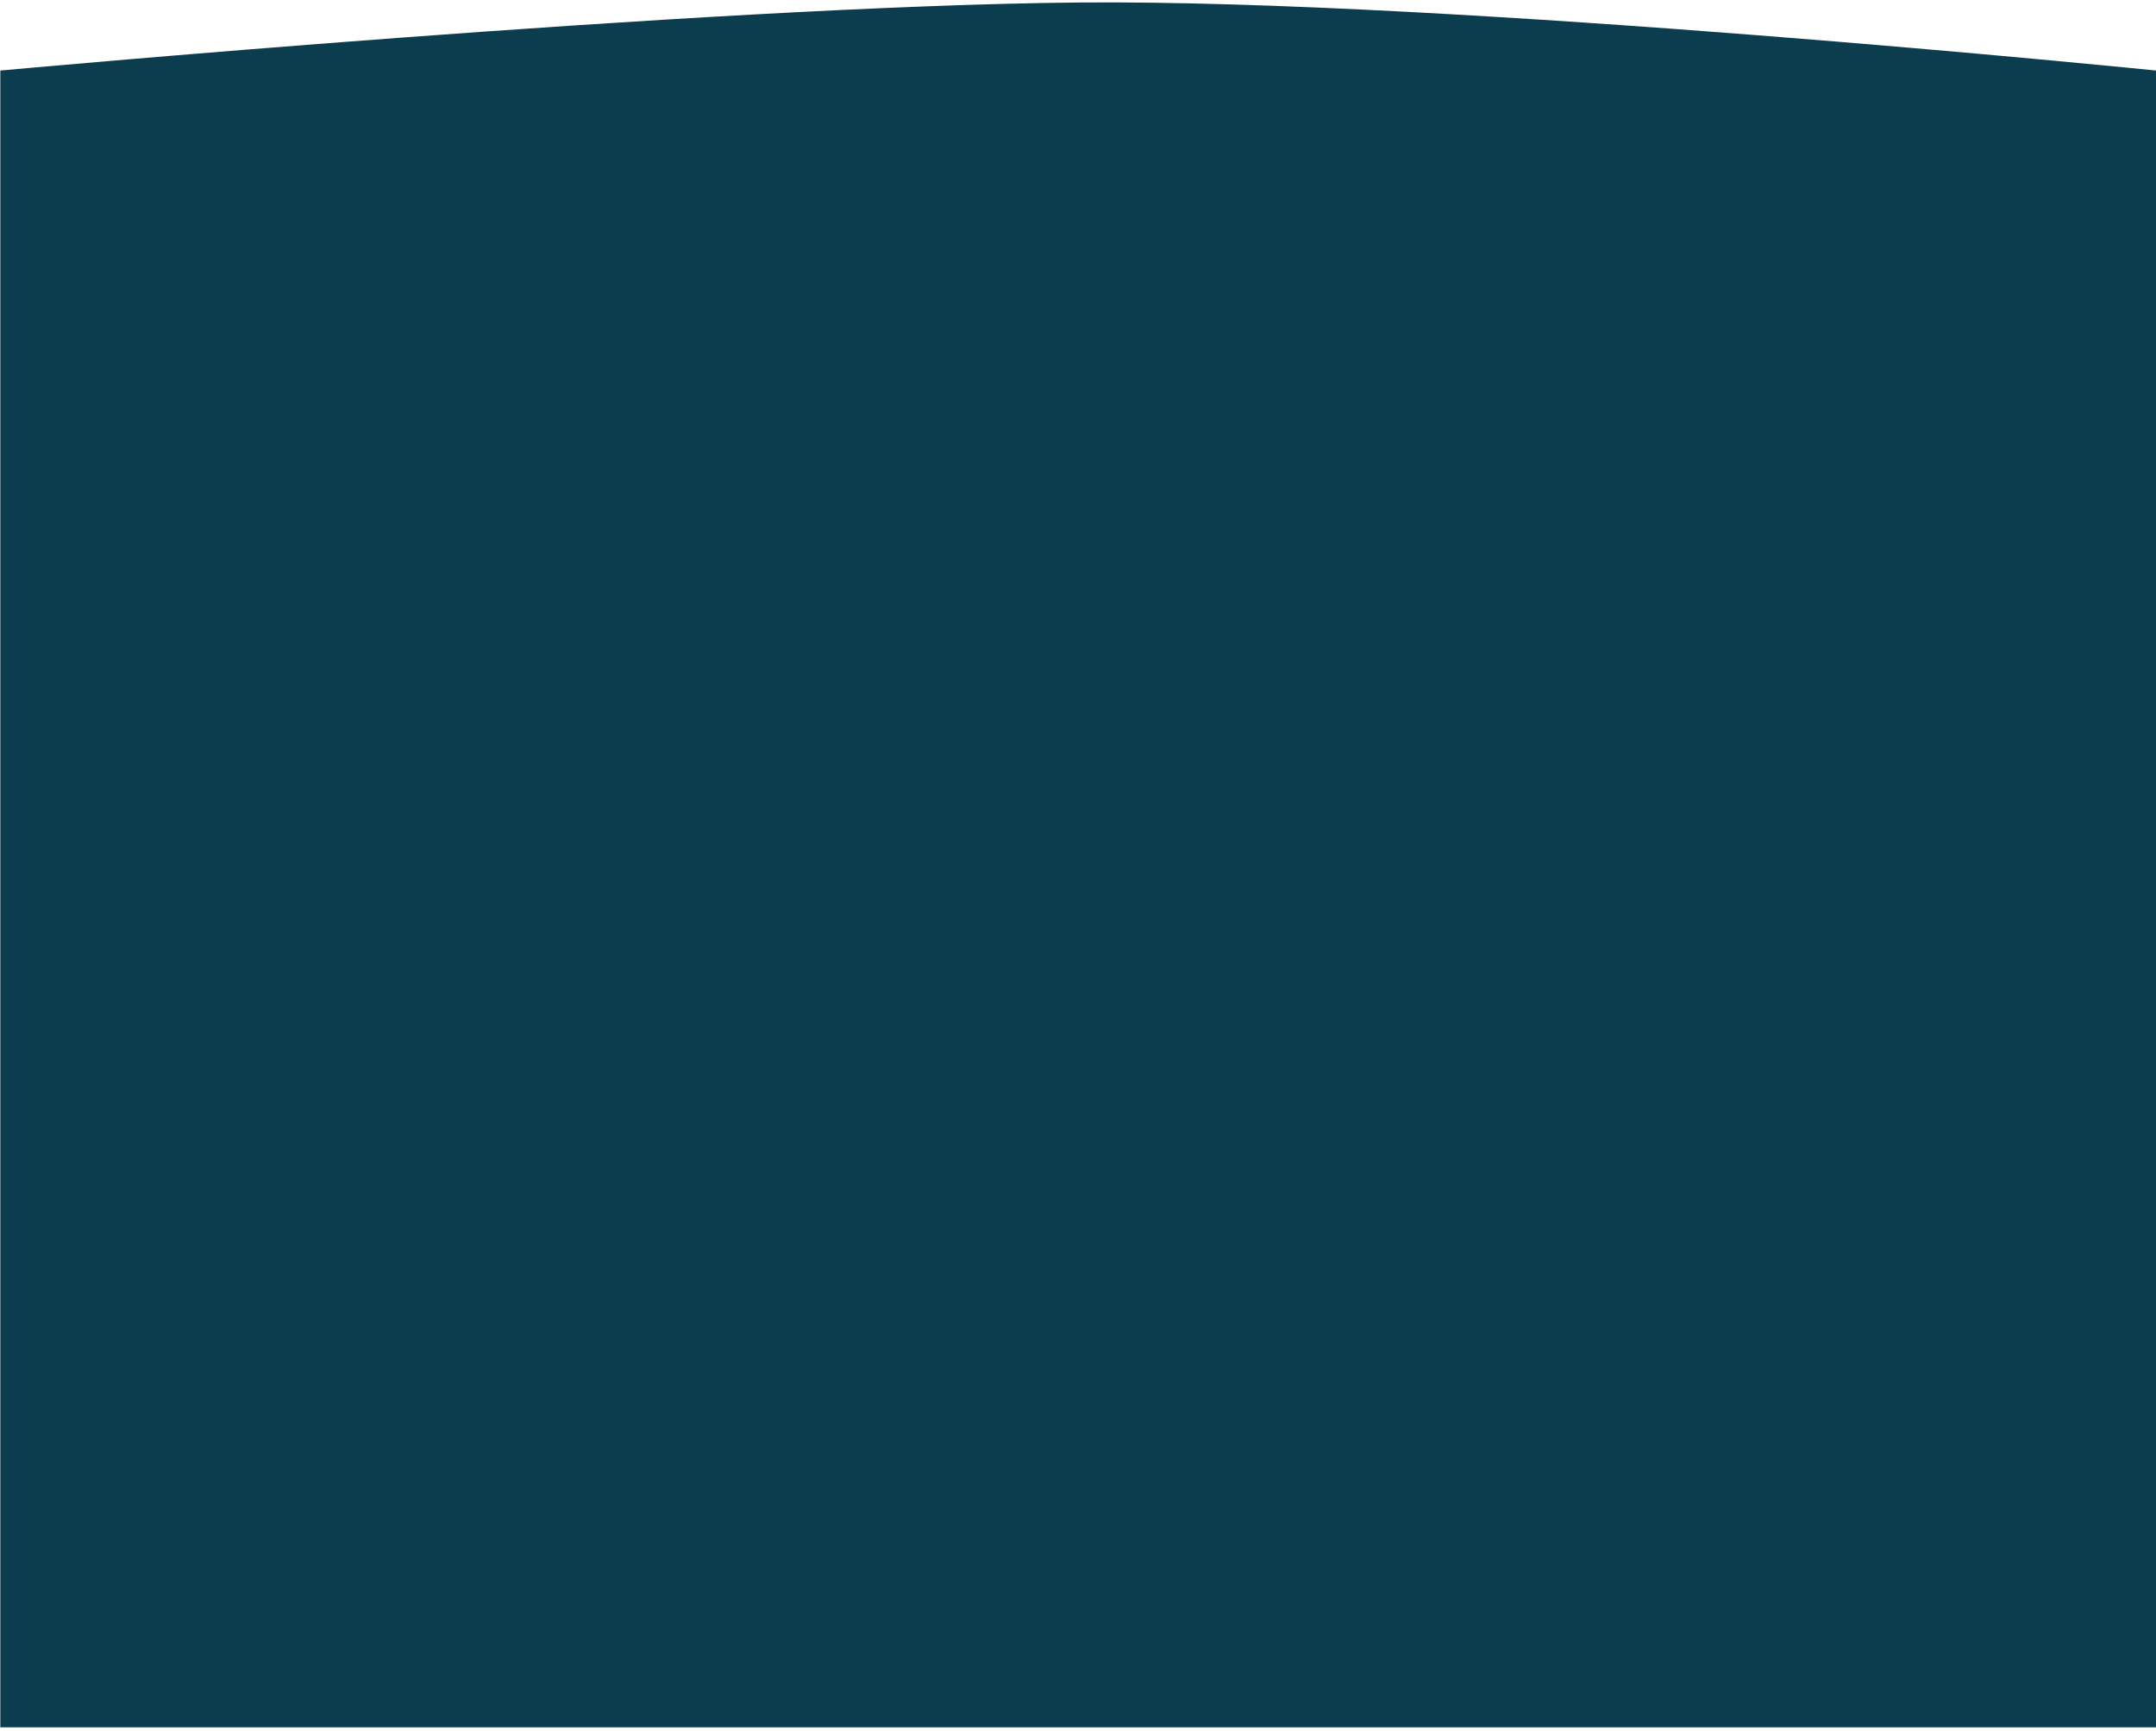 <svg width="360" height="289" viewBox="0 0 360 289" fill="none" xmlns="http://www.w3.org/2000/svg">
<path d="M0.052 288.398H360.052V11.778C360.052 11.778 242.489 -0.15 180.052 0.418C117.614 0.986 0.052 11.778 0.052 11.778V288.398Z" fill="#0B3D4F"/>
</svg>
